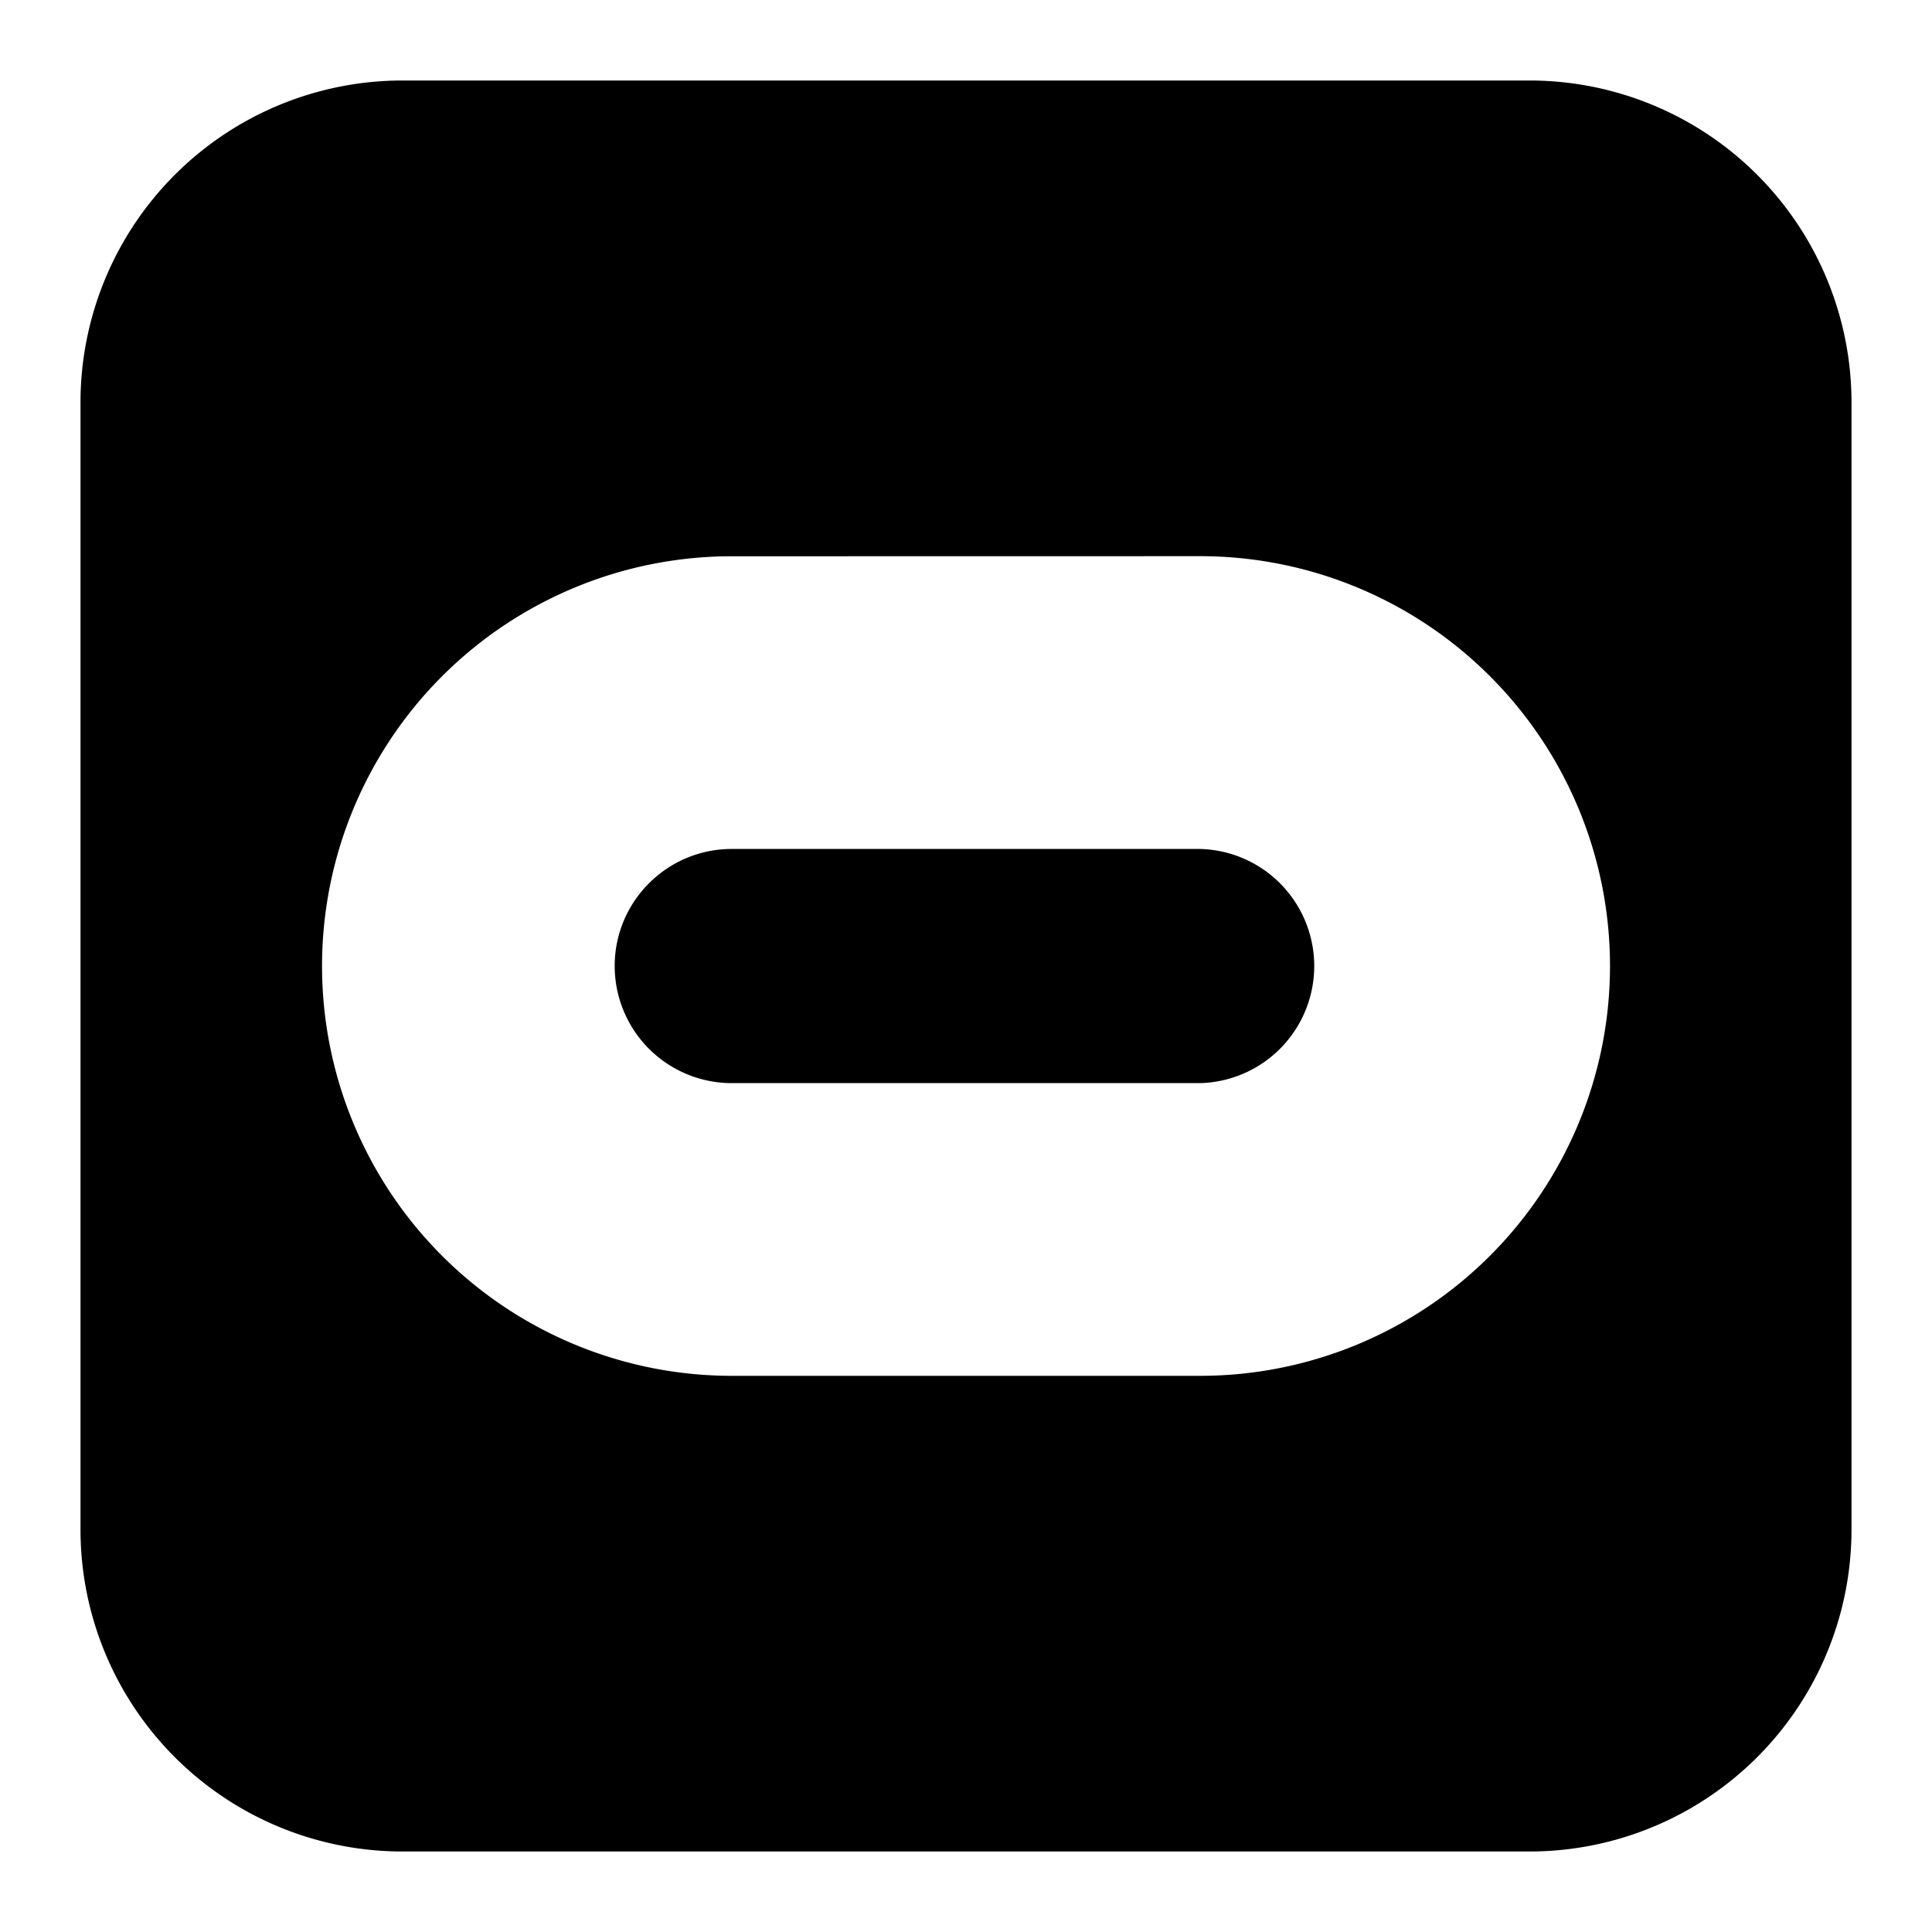 <svg width="200" height="200" xmlns="http://www.w3.org/2000/svg" viewBox="0 0 24 24"><path fill="currentColor" fill-rule="evenodd" d="M5 1a4 4 0 0 0-4 4v14a4 4 0 0 0 4 4h14a4 4 0 0 0 4-4V5a4 4 0 0 0-4-4zm2.636 11c0-.803.652-1.454 1.455-1.454h5.818a1.455 1.455 0 0 1 0 2.909H9.091A1.455 1.455 0 0 1 7.636 12m1.455-5.09a5.09 5.09 0 0 0 0 10.181h5.818a5.09 5.09 0 0 0 0-10.182z" clip-rule="evenodd"/></svg>